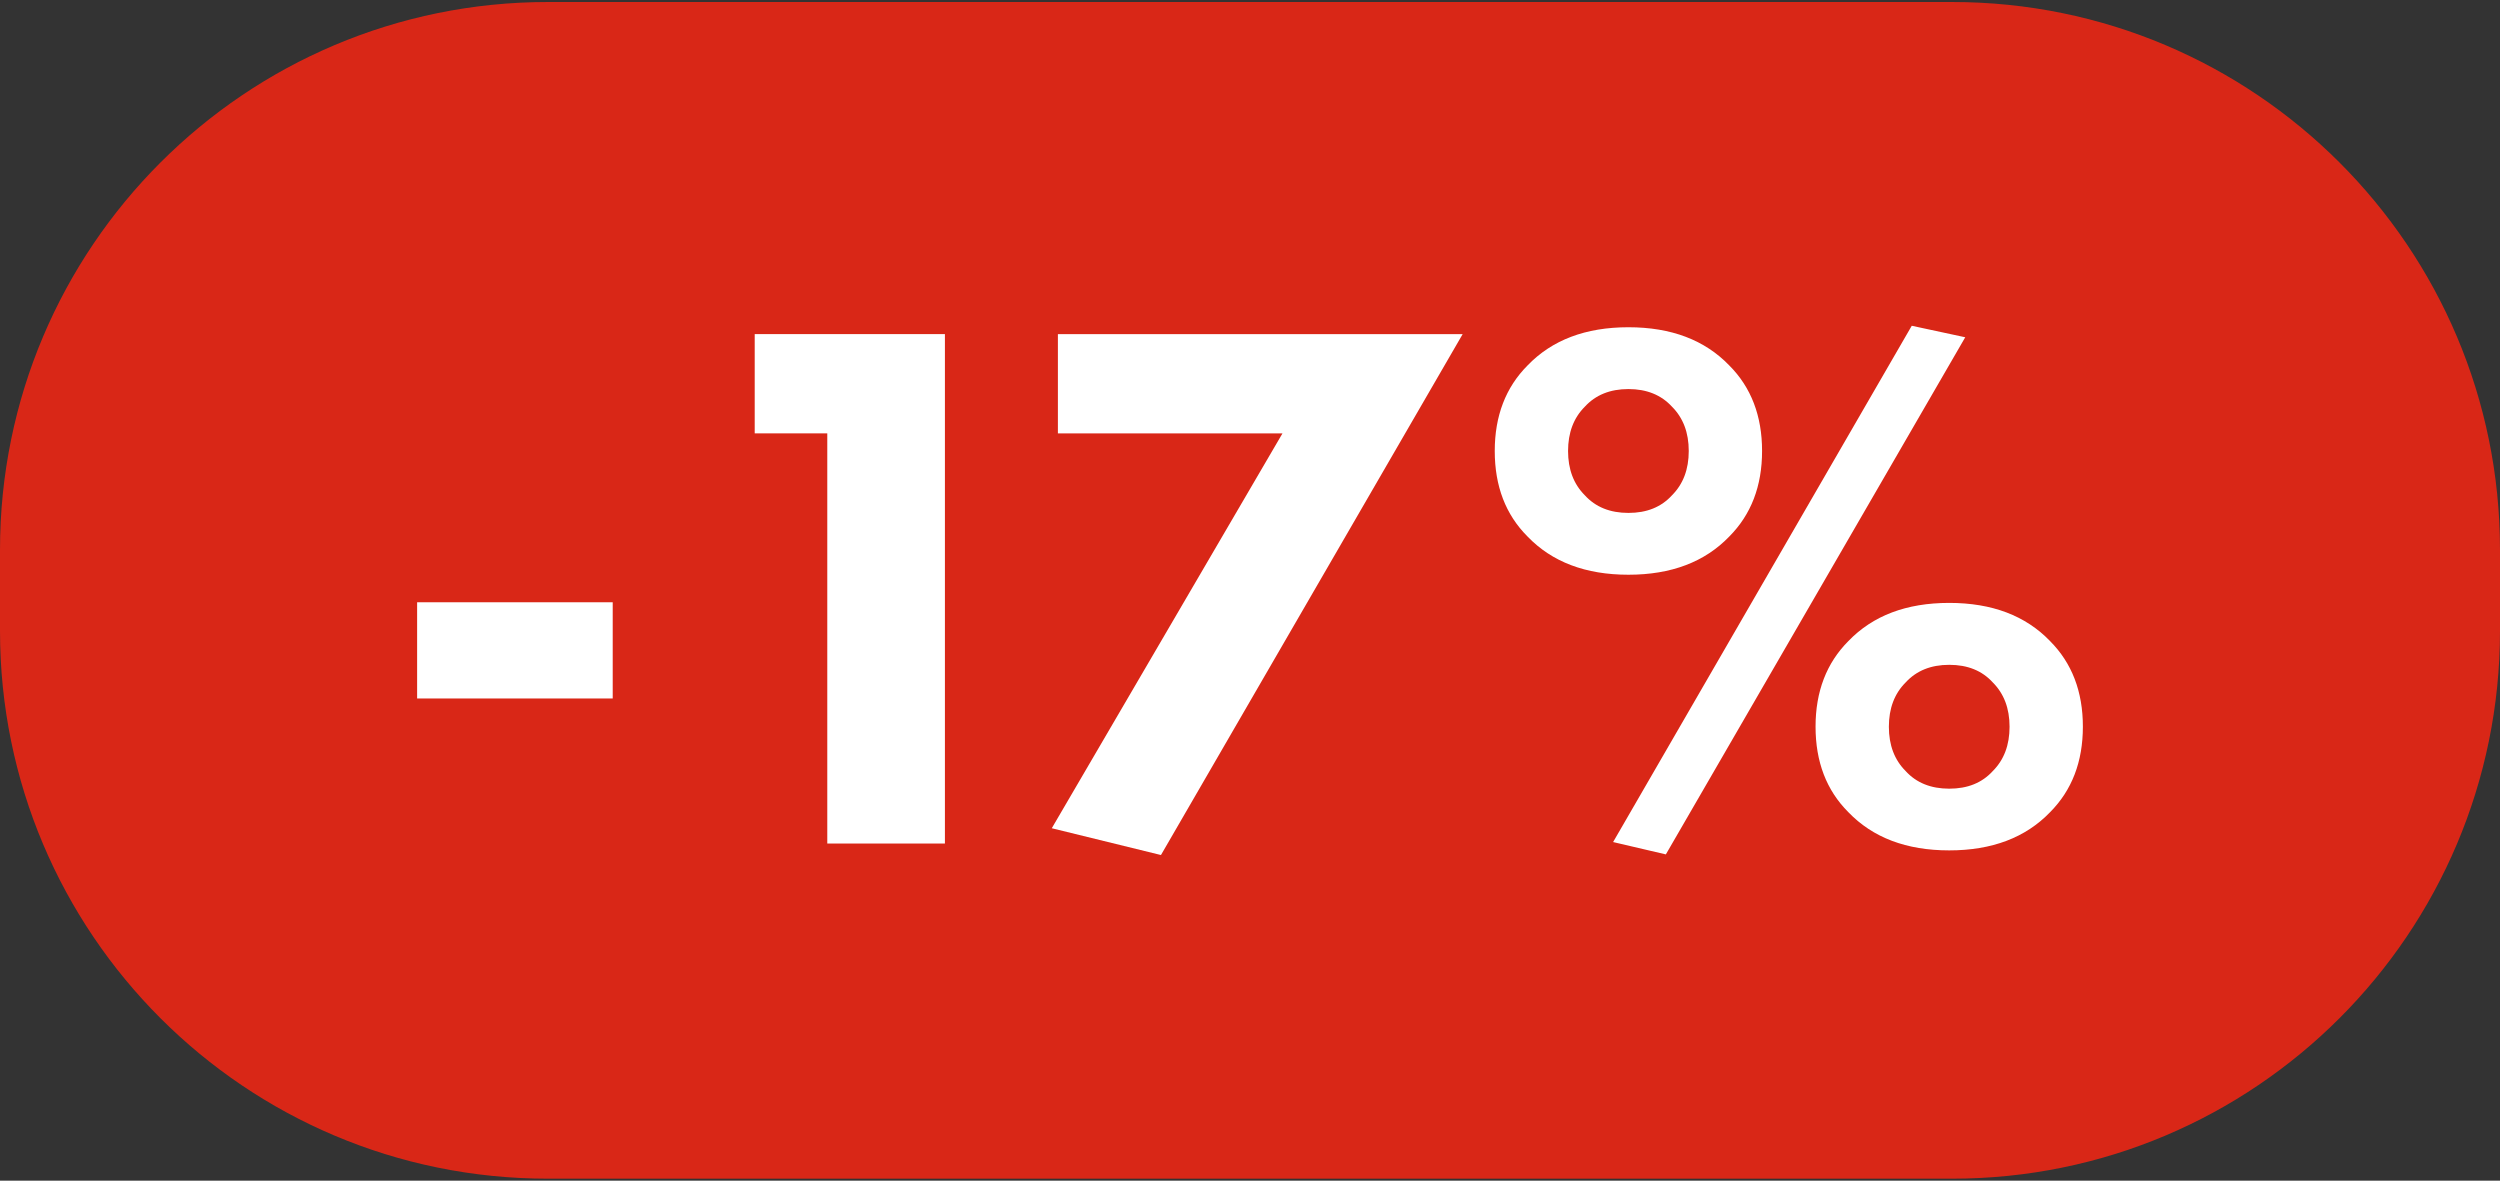 <?xml version="1.0" encoding="UTF-8"?> <svg xmlns="http://www.w3.org/2000/svg" xmlns:xlink="http://www.w3.org/1999/xlink" version="1.1" id="Слой_1" x="0px" y="0px" viewBox="0 0 2369.8 1119.2" style="enable-background:new 0 0 2369.8 1119.2;" xml:space="preserve"><rect x="0" y="0" width="2369.8" height="1119.2" fill="#333333" stroke="none"/> <style type="text/css"> .st0{fill:#D92717;} .st1{fill:#FFFFFF;} </style> <path class="st0" d="M1850.4,1117.3h-1331C232.5,1117.3,0,884.8,0,597.9v-76.6C0,234.5,232.5,1.9,519.4,1.9h1331 c286.8,0,519.4,232.5,519.4,519.4v76.6C2369.8,884.8,2137.2,1117.3,1850.4,1117.3z"></path> <g> <path class="st1" d="M395.4,662.1v-91.2h185.4v91.2H395.4z"></path> <path class="st1" d="M784.2,799.6V410.8h-68.8v-94.1h180.3v482.9H784.2z"></path> <path class="st1" d="M997,785.1l218.7-374.3h-212.9v-94.1h383.7l-286,493.8L997,785.1z"></path> <path class="st1" d="M1670.3,427.5c0,33.3-10.4,60.3-31.1,81.1c-23.2,24.1-55,36.2-95.6,36.2s-72.4-12.1-95.6-36.2 c-20.8-20.8-31.1-47.8-31.1-81.1c0-33.3,10.4-60.3,31.1-81.1c23.2-24.1,55-36.2,95.6-36.2s72.4,12.1,95.6,36.2 C1659.9,367.1,1670.3,394.2,1670.3,427.5z M1543.6,368.8c-17.4,0-31.1,5.6-41.3,16.7c-10.6,10.6-15.9,24.6-15.9,42 c0,17.4,5.3,31.4,15.9,42c10.1,11.1,23.9,16.7,41.3,16.7c17.4,0,31.1-5.5,41.3-16.7c10.6-10.6,15.9-24.6,15.9-42 c0-17.4-5.3-31.4-15.9-42C1574.7,374.4,1561,368.8,1543.6,368.8z M1529.1,798.2l283.1-489.4l50.7,10.9l-283.8,490.2L1529.1,798.2z M1974.4,688.8c0,33.3-10.4,60.3-31.1,81.1c-23.2,24.1-55,36.2-95.6,36.2s-72.4-12.1-95.6-36.2c-20.8-20.8-31.1-47.8-31.1-81.1 c0-33.3,10.4-60.3,31.1-81.1c23.2-24.1,55-36.2,95.6-36.2s72.4,12.1,95.6,36.2C1964,628.5,1974.4,655.5,1974.4,688.8z M1847.7,630.2c-17.4,0-31.1,5.6-41.3,16.7c-10.6,10.6-15.9,24.6-15.9,42c0,17.4,5.3,31.4,15.9,42c10.1,11.1,23.9,16.7,41.3,16.7 c17.4,0,31.1-5.5,41.3-16.7c10.6-10.6,15.9-24.6,15.9-42c0-17.4-5.3-31.4-15.9-42C1878.8,635.7,1865.1,630.2,1847.7,630.2z"></path> </g> </svg> 